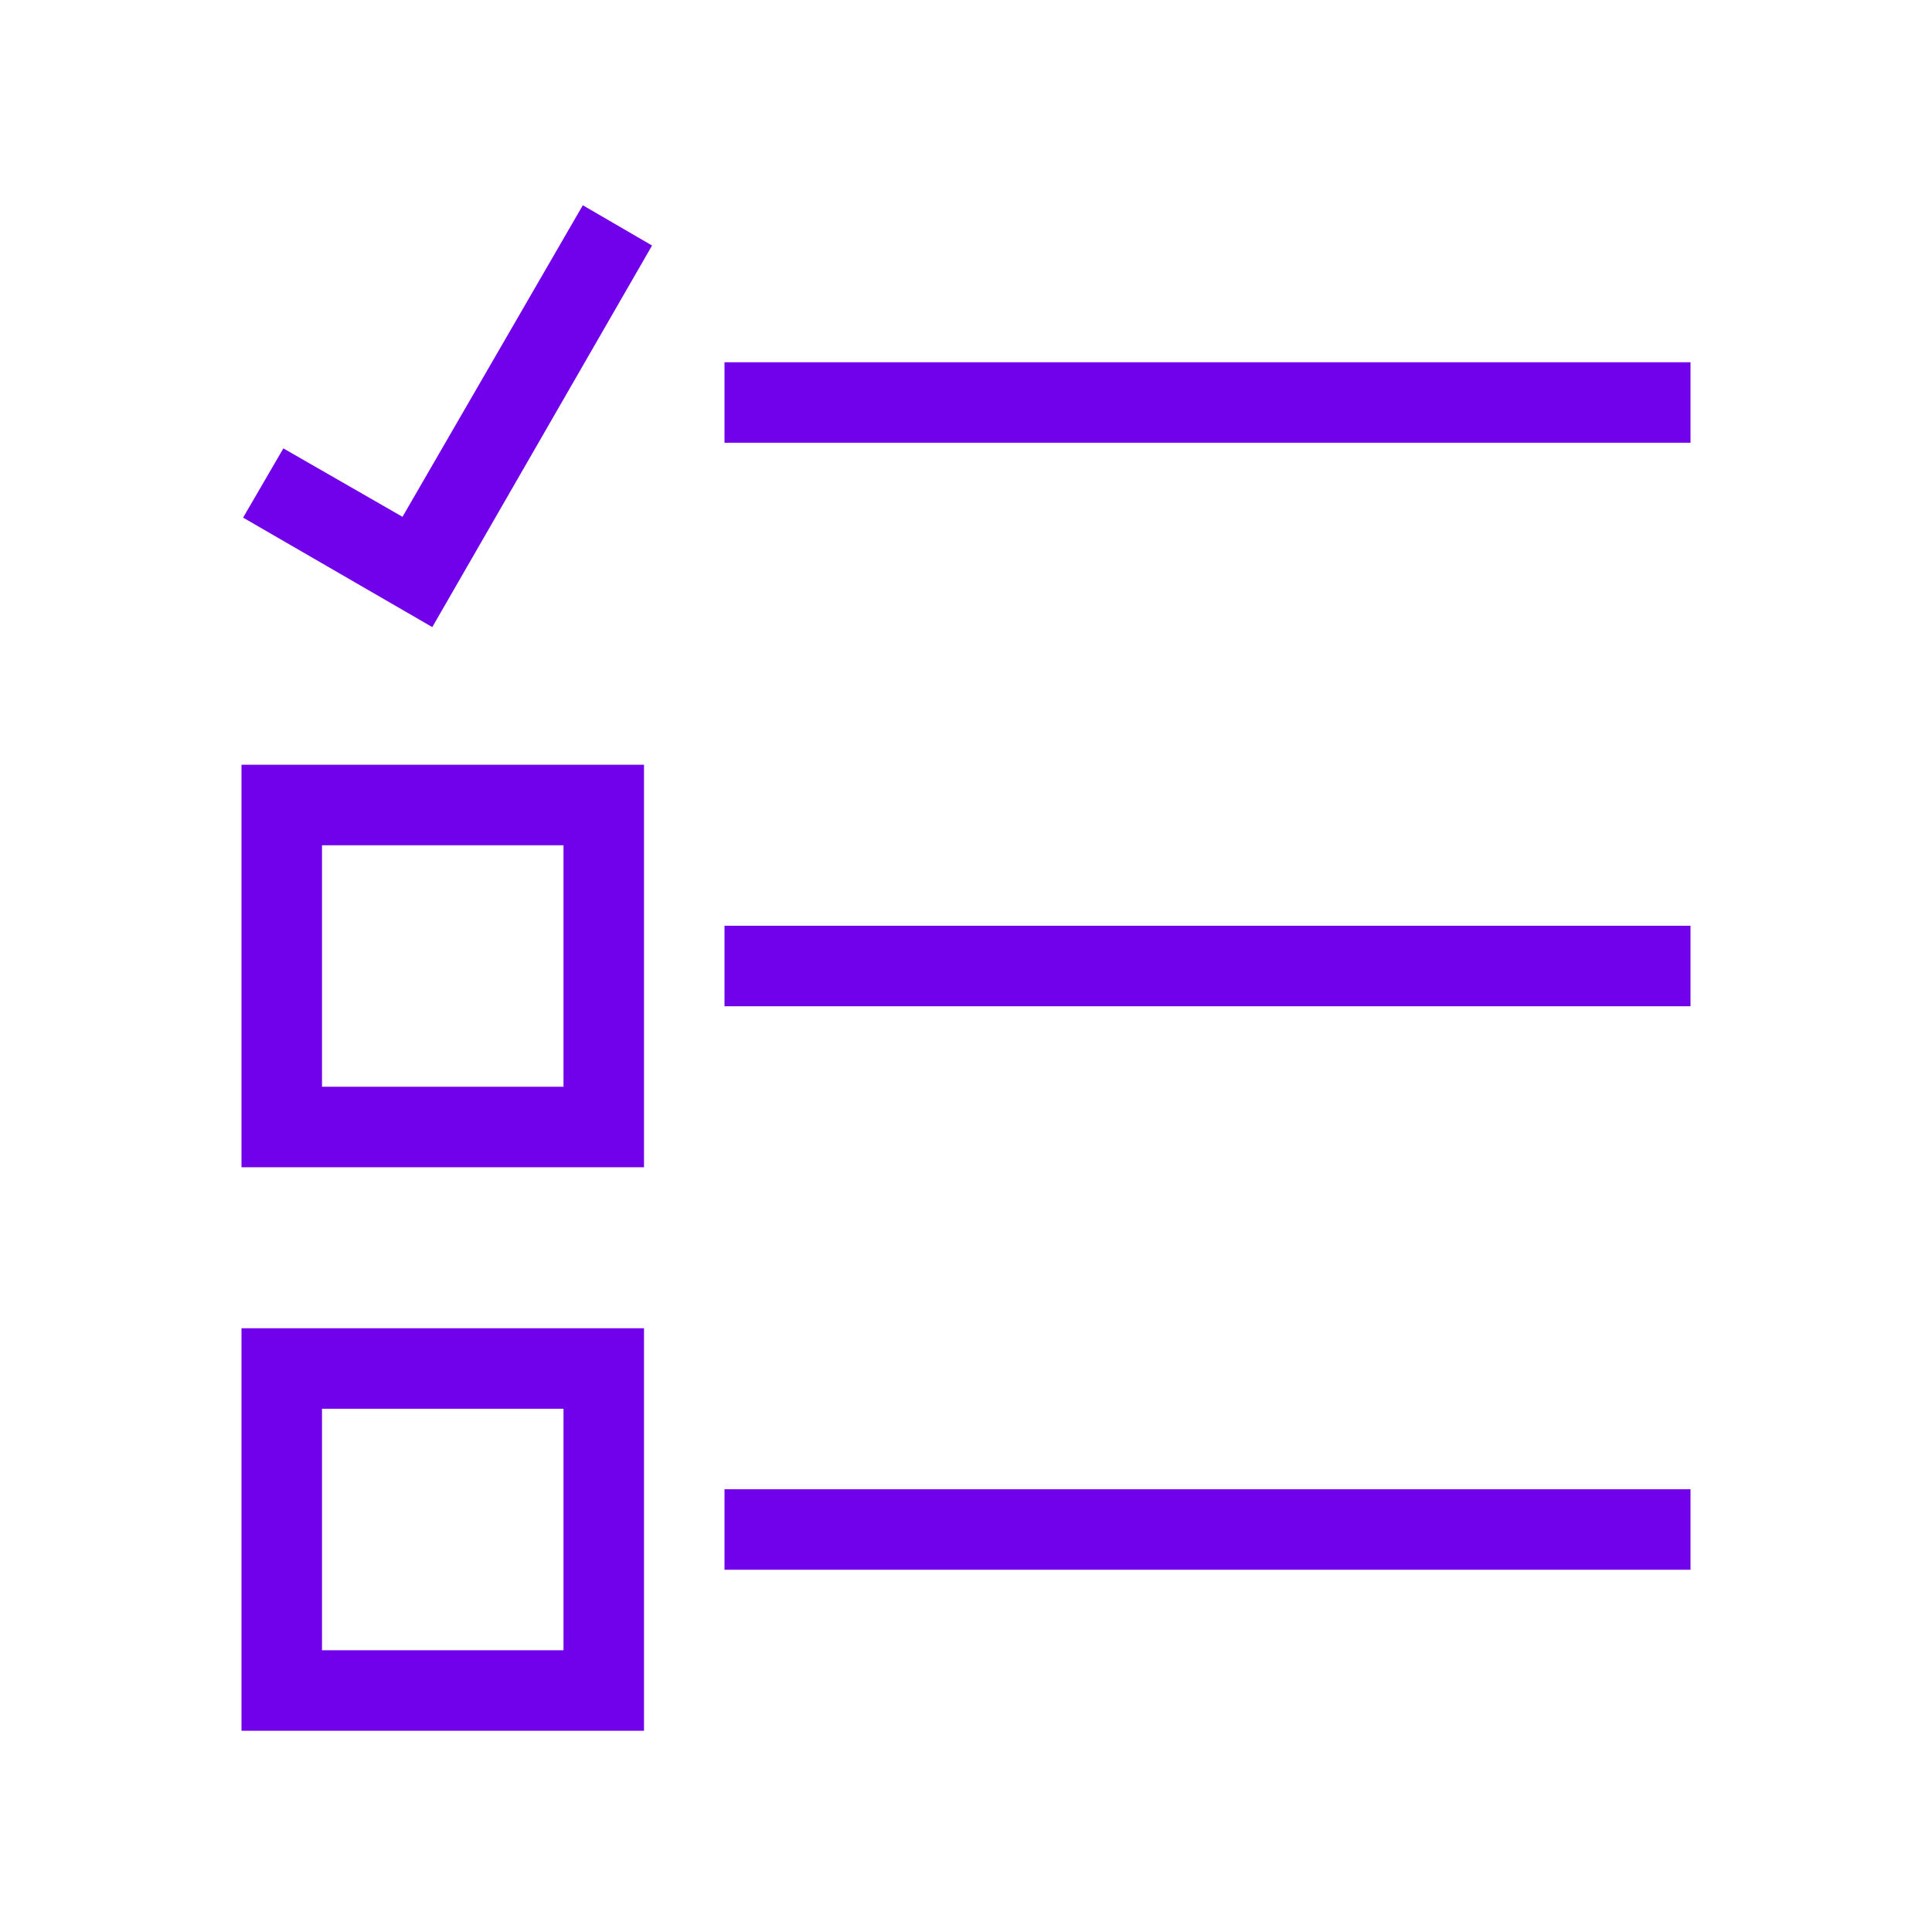<?xml version="1.0" encoding="UTF-8"?>
<svg id="Icons" xmlns="http://www.w3.org/2000/svg" viewBox="0 0 24 24">
  <defs>
    <style>
      .cls-1 {
        fill: #7100eb;
      }
    </style>
  </defs>
  <polygon class="cls-1" points="3.52 5.57 3.02 6.43 5.37 7.79 8.1 3.05 7.24 2.55 5 6.42 3.52 5.57"/>
  <rect class="cls-1" x="9" y="4.5" width="12" height="1"/>
  <rect class="cls-1" x="9" y="11.5" width="12" height="1"/>
  <path class="cls-1" d="M8,9.5H3v5h5v-5ZM7,13.5h-3v-3h3v3Z"/>
  <rect class="cls-1" x="9" y="18.5" width="12" height="1"/>
  <path class="cls-1" d="M8,16.5H3v5h5v-5ZM7,20.5h-3v-3h3v3Z"/>
</svg>